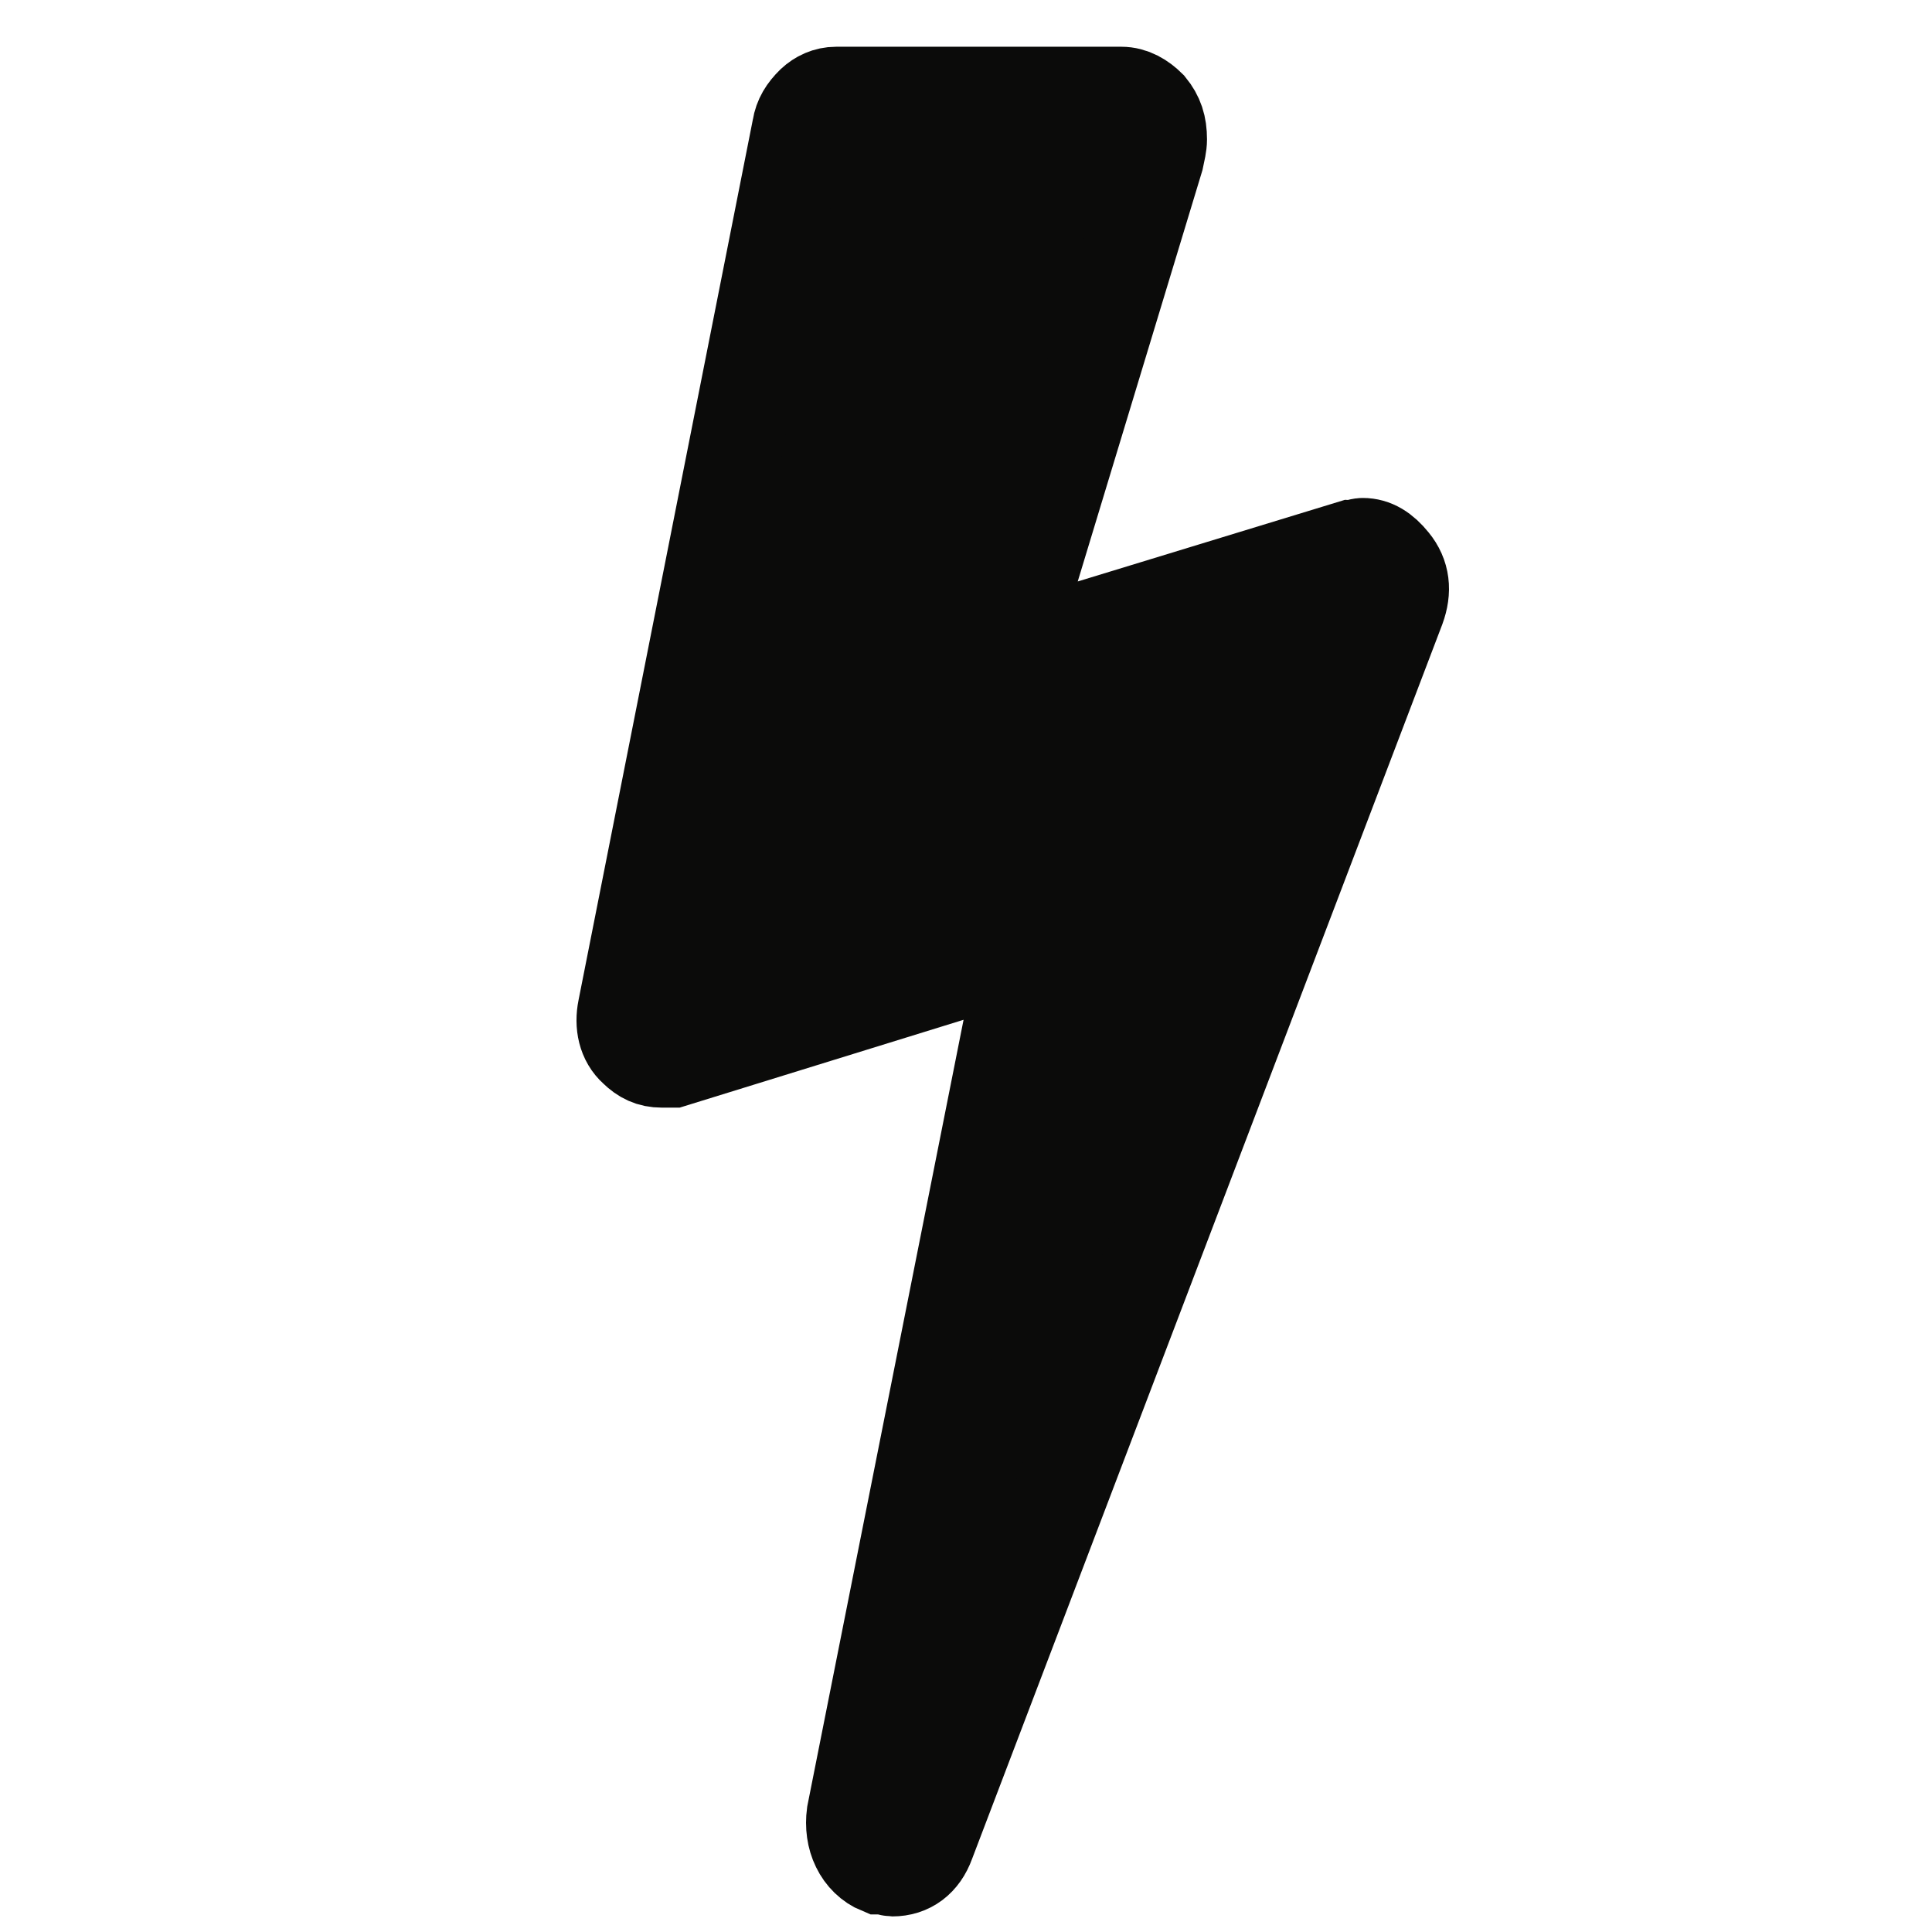 <svg width="62" height="62" viewBox="0 0 62 62" fill="none" xmlns="http://www.w3.org/2000/svg">
<mask id="mask0" mask-type="alpha" maskUnits="userSpaceOnUse" x="0" y="0" width="62" height="62">
<rect width="62" height="62" fill="black"/>
</mask>
<g mask="url(#mask0)">
<path fill-rule="evenodd" clip-rule="evenodd" d="M1.235 31.045C1.387 31.045 1.487 31.045 1.585 31.045L12.884 27.549L7.385 55.221C7.336 55.587 7.385 55.956 7.536 56.262C7.685 56.571 7.935 56.814 8.236 56.937C8.436 56.937 8.585 57 8.634 57C9.184 57 9.585 56.691 9.786 56.139L24.882 16.505C25.083 15.953 25.034 15.461 24.682 15.032C24.384 14.663 24.083 14.48 23.733 14.48C23.633 14.48 23.533 14.54 23.384 14.54L12.334 17.916L17.134 2.086C17.185 1.84 17.234 1.657 17.234 1.471C17.234 1.041 17.134 0.735 16.884 0.429C16.635 0.183 16.334 0 15.984 0H6.835C6.536 0 6.284 0.123 6.086 0.306C5.835 0.552 5.685 0.795 5.636 1.104L0.037 29.388C-0.063 29.88 0.037 30.37 0.387 30.679C0.636 30.922 0.885 31.045 1.235 31.045Z" transform="translate(20 3)" fill="#0B0B0A" stroke="#0B0B0A" stroke-width="3"/>
</g>
</svg>
